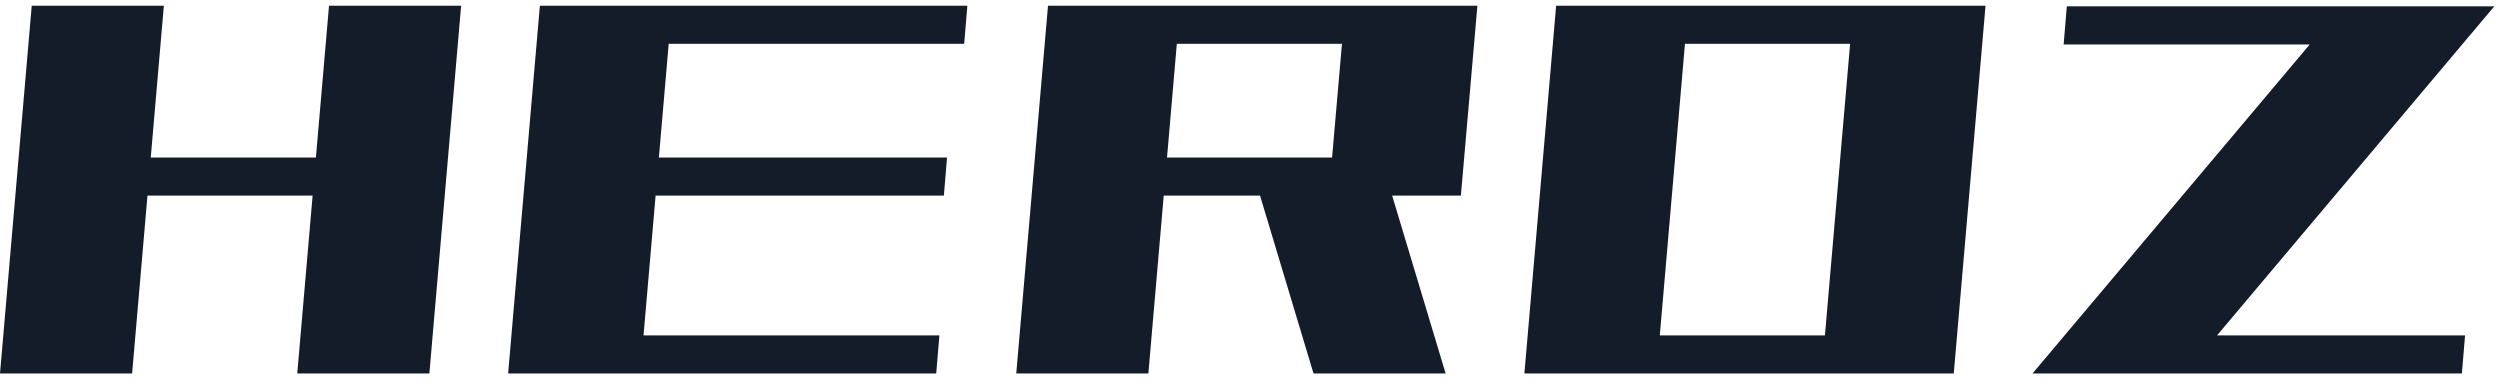 <svg width="123" height="19" viewBox="0 0 123 19" fill="none" xmlns="http://www.w3.org/2000/svg">
<path d="M1.281 9.625L1.438 7.75H21.594L21.438 9.625H1.281ZM0 18.375L1.562 0.281H8.062L6.5 18.375H0ZM14.625 18.375L16.188 0.281H22.688L21.125 18.375H14.625ZM25 18.375L26.562 0.281H33.062L31.5 18.375H25ZM26.781 2.156L26.938 0.281H47.594L47.438 2.156H26.781ZM25.531 18.375L25.688 16.5H46.219L46.062 18.375H25.531ZM26.281 9.625L26.438 7.75H46.594L46.438 9.625H26.281ZM51.281 9.625L51.438 7.75H71.594L71.438 9.625H51.281ZM50 18.375L51.562 0.281H58.062L56.5 18.375H50ZM51.906 2.156L52.062 0.281H72.219L72.062 2.156H51.906ZM65.375 9.625L66.188 0.281H72.688L71.875 9.625H65.375ZM64.625 18.375L61.562 8.188H68.062L71.125 18.375H64.625ZM75 18.375L76.562 0.281H83.062L81.5 18.375H75ZM76.781 2.156L76.938 0.281H97.594L97.438 2.156H76.781ZM75.531 18.375L75.688 16.5H96.219L96.062 18.375H75.531ZM89.625 18.375L91.188 0.281H97.688L96.125 18.375H89.625ZM101.531 2.188L101.688 0.312H122.719L120.562 2.188H101.531ZM100 18.375L115.219 0.312H122.719L107.5 18.375H100ZM100 18.375L102.188 16.5H121.281L121.125 18.375H100Z" fill="#131C28"/>
</svg>
